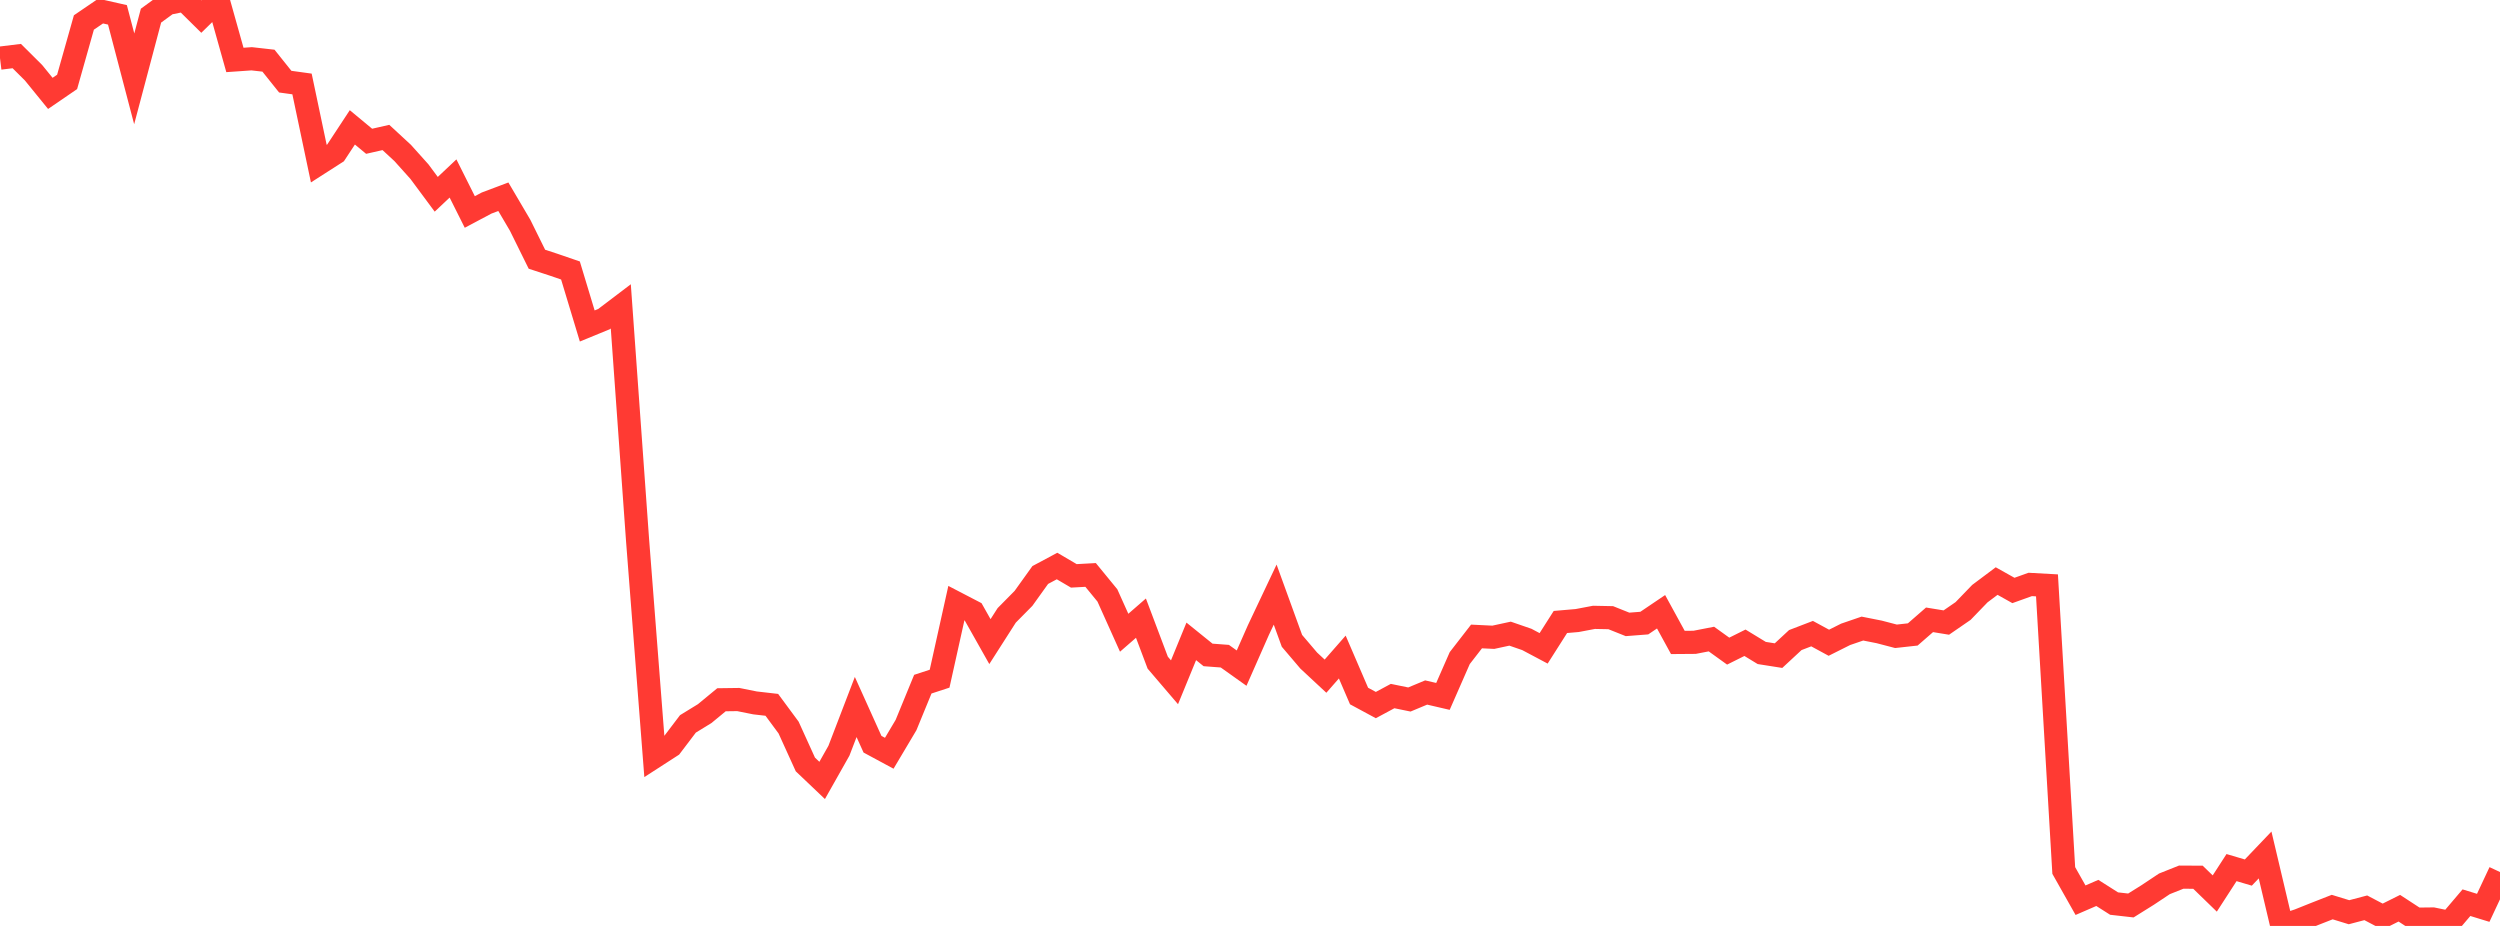 <?xml version="1.0" standalone="no"?>
<!DOCTYPE svg PUBLIC "-//W3C//DTD SVG 1.1//EN" "http://www.w3.org/Graphics/SVG/1.1/DTD/svg11.dtd">

<svg width="135" height="50" viewBox="0 0 135 50" preserveAspectRatio="none" 
  xmlns="http://www.w3.org/2000/svg"
  xmlns:xlink="http://www.w3.org/1999/xlink">


<polyline points="0.0, 3.139 0.906, 3.028 1.812, 3.929 2.718, 5.043 3.624, 4.423 4.53, 1.214 5.436, 0.597 6.342, 0.802 7.248, 4.258 8.154, 0.844 9.06, 0.184 9.966, 0.0 10.872, 0.895 11.779, 0.008 12.685, 3.237 13.591, 3.174 14.497, 3.276 15.403, 4.409 16.309, 4.534 17.215, 8.836 18.121, 8.255 19.027, 6.877 19.933, 7.629 20.839, 7.423 21.745, 8.26 22.651, 9.27 23.557, 10.492 24.463, 9.638 25.369, 11.447 26.275, 10.965 27.181, 10.624 28.087, 12.164 28.993, 13.998 29.899, 14.295 30.805, 14.606 31.711, 17.603 32.617, 17.231 33.523, 16.544 34.43, 29.188 35.336, 40.869 36.242, 40.284 37.148, 39.09 38.054, 38.534 38.96, 37.787 39.866, 37.775 40.772, 37.957 41.678, 38.061 42.584, 39.288 43.49, 41.281 44.396, 42.143 45.302, 40.539 46.208, 38.178 47.114, 40.187 48.02, 40.676 48.926, 39.152 49.832, 36.945 50.738, 36.649 51.644, 32.569 52.55, 33.04 53.456, 34.647 54.362, 33.23 55.268, 32.313 56.174, 31.05 57.081, 30.565 57.987, 31.097 58.893, 31.047 59.799, 32.153 60.705, 34.168 61.611, 33.38 62.517, 35.783 63.423, 36.843 64.329, 34.634 65.235, 35.366 66.141, 35.434 67.047, 36.079 67.953, 34.024 68.859, 32.109 69.765, 34.605 70.671, 35.67 71.577, 36.513 72.483, 35.48 73.389, 37.585 74.295, 38.074 75.201, 37.587 76.107, 37.773 77.013, 37.395 77.919, 37.606 78.826, 35.538 79.732, 34.369 80.638, 34.413 81.544, 34.217 82.45, 34.53 83.356, 35.011 84.262, 33.587 85.168, 33.509 86.074, 33.337 86.98, 33.355 87.886, 33.717 88.792, 33.647 89.698, 33.035 90.604, 34.692 91.51, 34.685 92.416, 34.509 93.322, 35.161 94.228, 34.709 95.134, 35.261 96.04, 35.404 96.946, 34.564 97.852, 34.216 98.758, 34.708 99.664, 34.254 100.57, 33.943 101.477, 34.123 102.383, 34.36 103.289, 34.26 104.195, 33.47 105.101, 33.618 106.007, 32.994 106.913, 32.056 107.819, 31.377 108.725, 31.885 109.631, 31.56 110.537, 31.61 111.443, 47.006 112.349, 48.611 113.255, 48.218 114.161, 48.793 115.067, 48.896 115.973, 48.33 116.879, 47.727 117.785, 47.366 118.691, 47.371 119.597, 48.25 120.503, 46.85 121.409, 47.118 122.315, 46.168 123.221, 50.0 124.128, 49.699 125.034, 49.337 125.94, 48.982 126.846, 49.26 127.752, 49.021 128.658, 49.496 129.564, 49.044 130.47, 49.635 131.376, 49.625 132.282, 49.811 133.188, 48.745 134.094, 49.023 135.0, 47.09" fill="none" stroke="#ff3a33" stroke-width="1.25"/>

</svg>